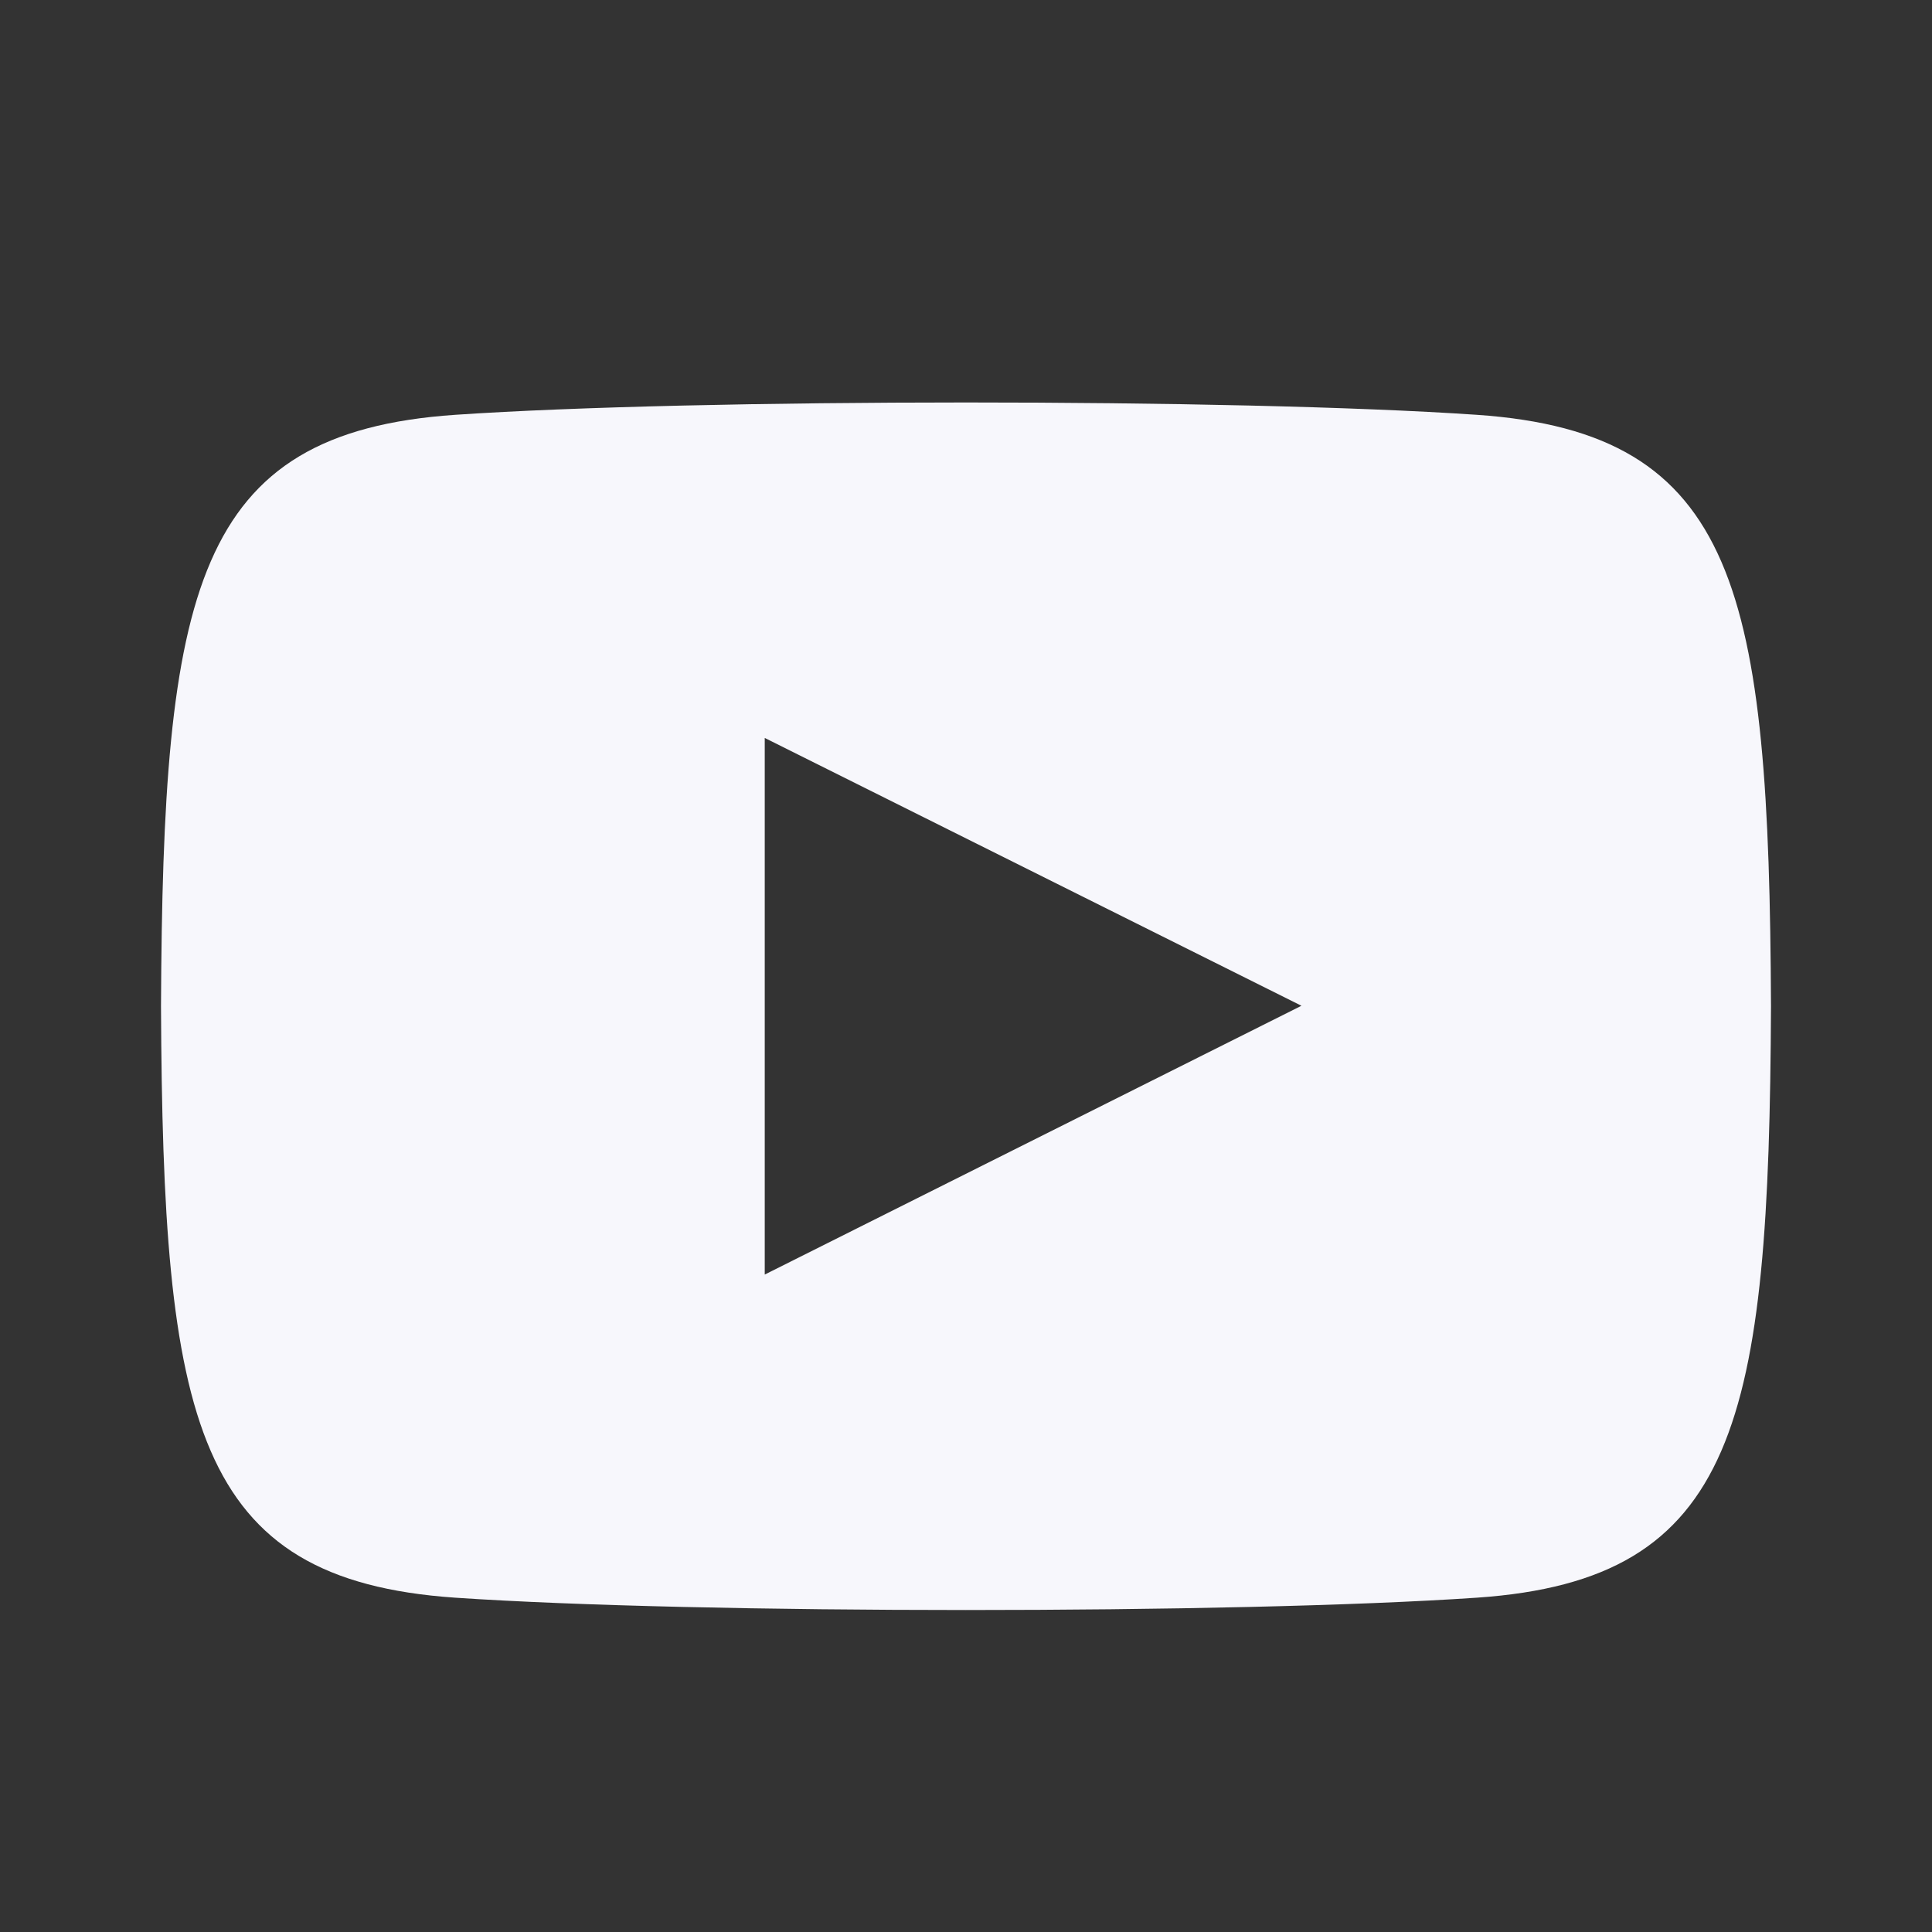 <svg width="24" height="24" viewBox="0 0 24 24" fill="none" xmlns="http://www.w3.org/2000/svg">
<rect x="0" y="0" width="24" height="24" fill="#333333" stroke="none"/>
<path fill-rule="evenodd" clip-rule="evenodd" d="M18.346 5.153C15.342 4.948 8.653 4.949 5.654 5.153C2.407 5.375 2.024 7.337 2 12.5C2.024 17.654 2.403 19.624 5.654 19.847C8.654 20.051 15.342 20.052 18.346 19.847C21.593 19.625 21.976 17.663 22 12.5C21.976 7.346 21.597 5.376 18.346 5.153ZM9.5 15.833V9.167L16.167 12.494L9.5 15.833Z" fill="#F7F7FC"/>
</svg>
